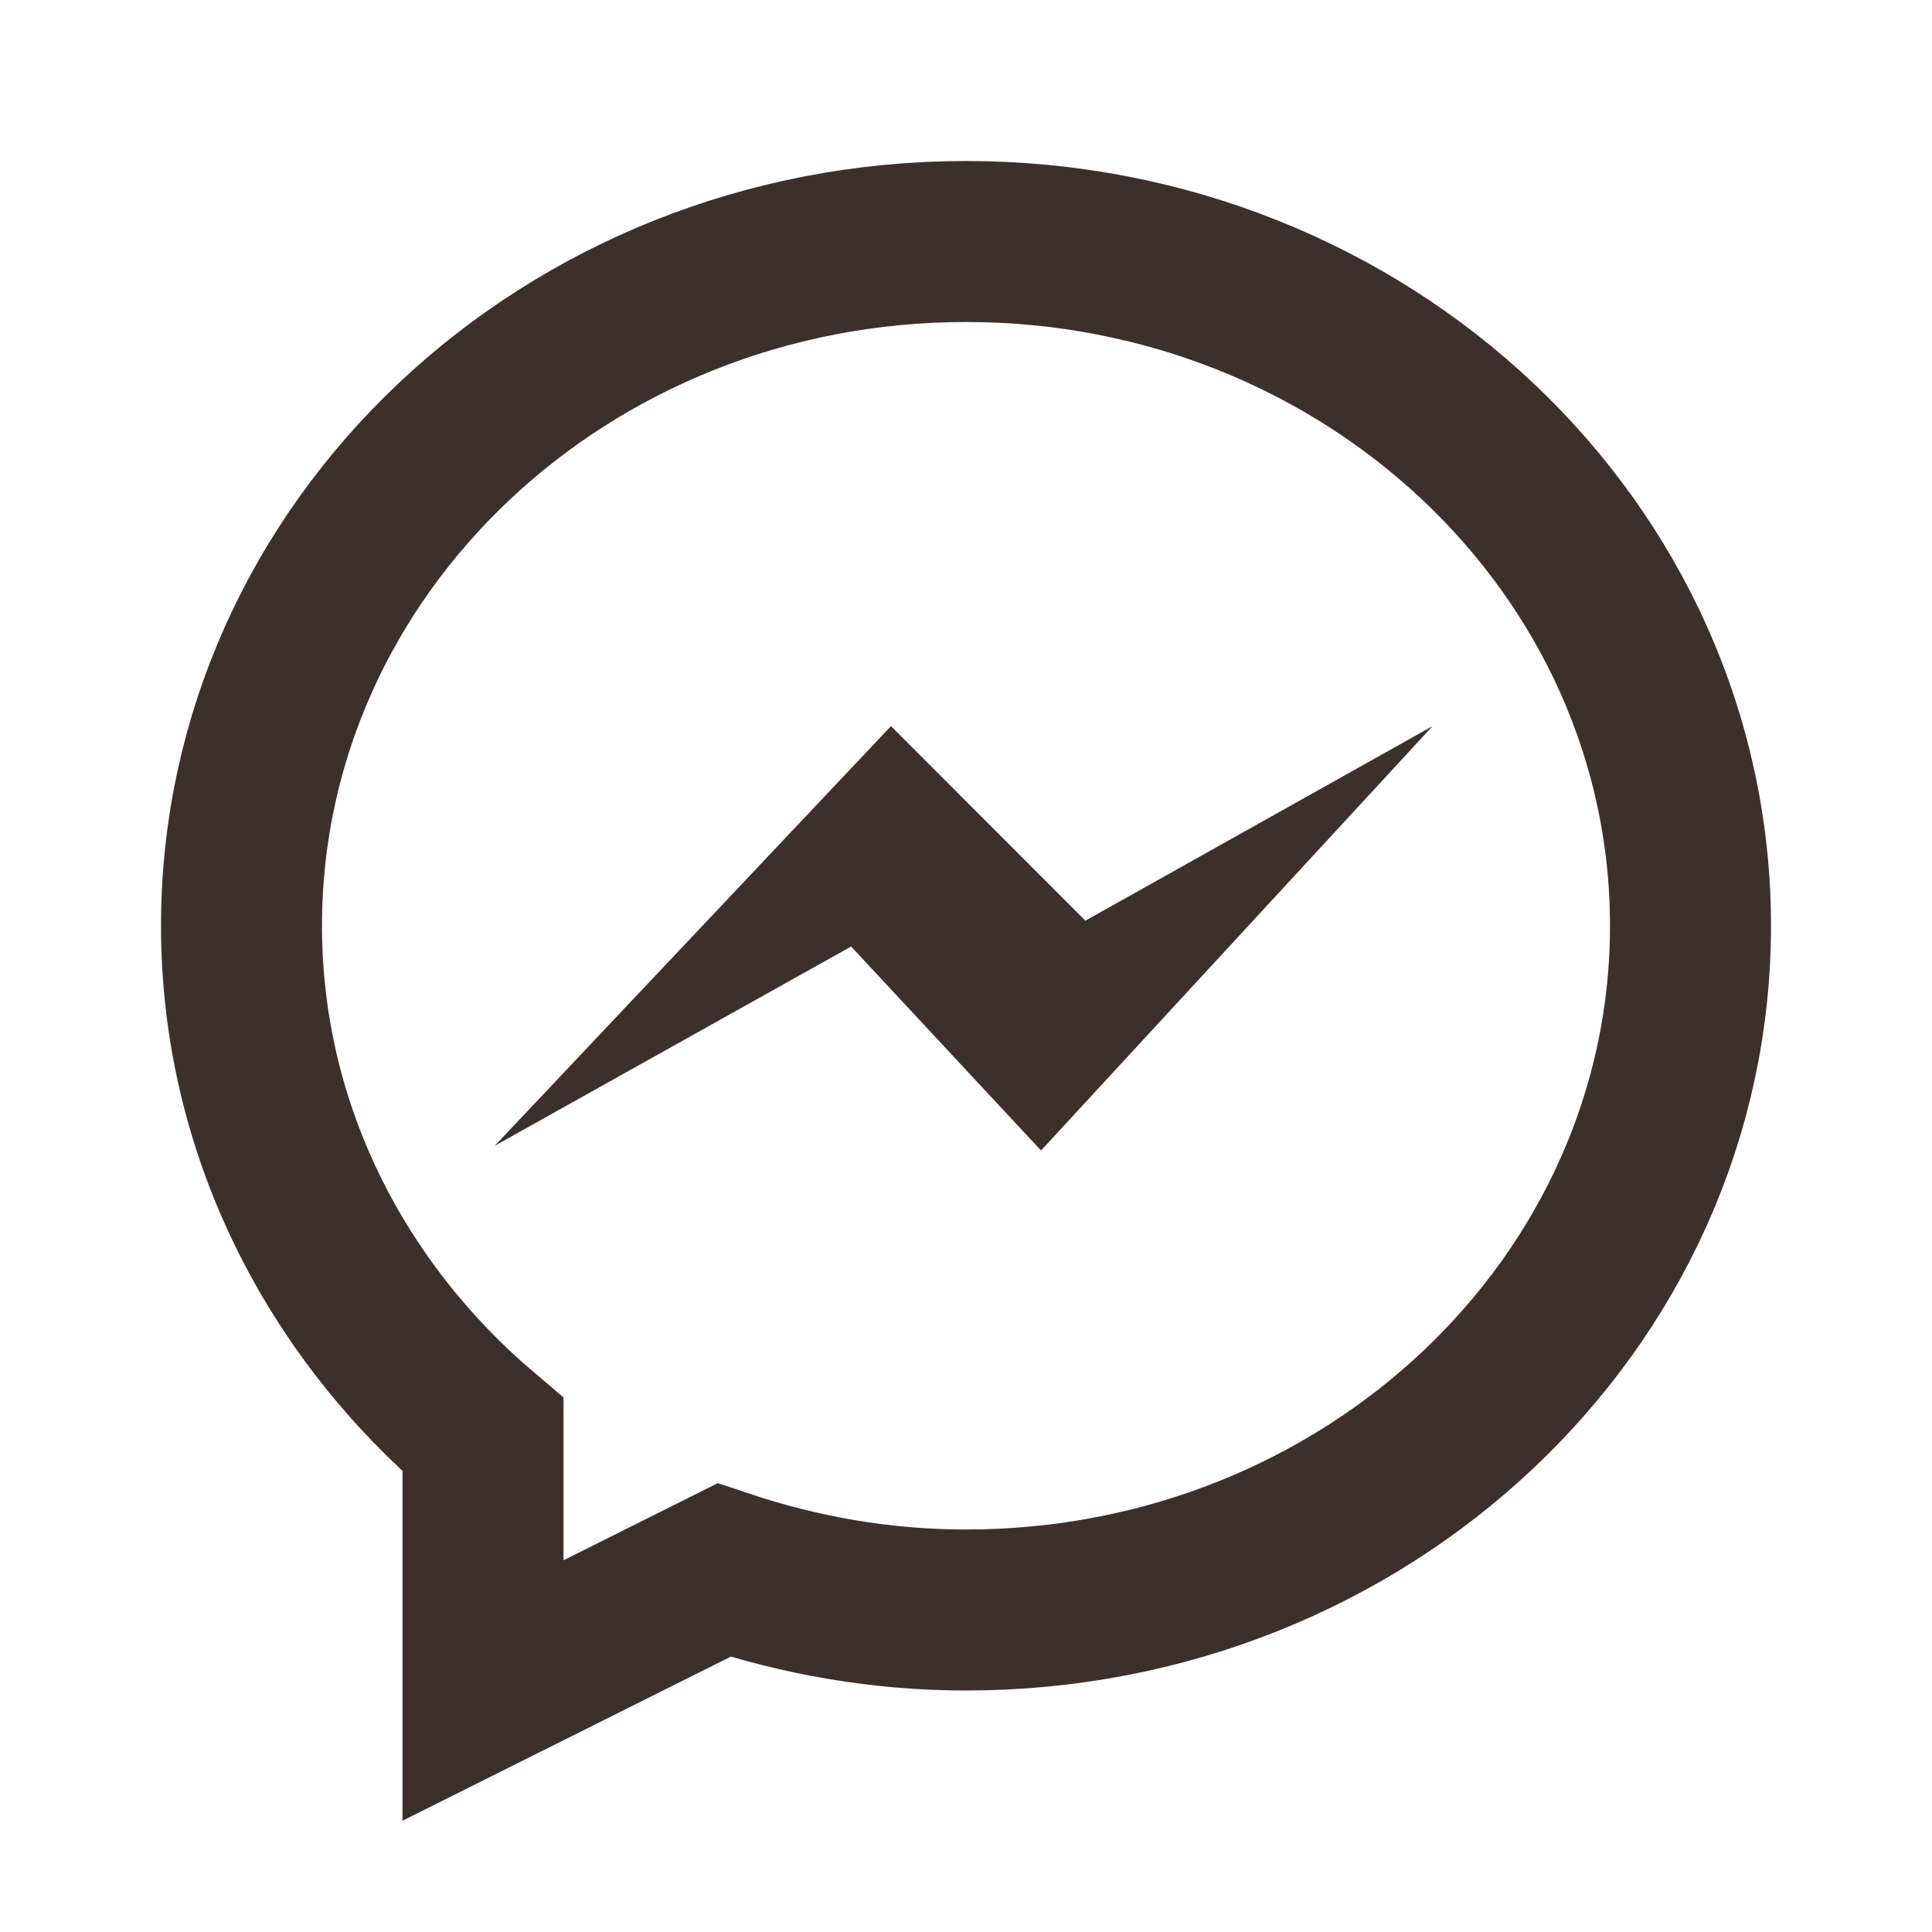 <?xml version="1.0" encoding="UTF-8" standalone="no"?><!-- Generator: Adobe Illustrator 19.2.0, SVG Export Plug-In . SVG Version: 6.00 Build 0)  --><svg xmlns="http://www.w3.org/2000/svg" fill="#3c302d" id="Layer_1" style="enable-background:new 0 0 24 24" version="1.1" viewBox="0 0 24 24" x="0px" xml:space="preserve" y="0px">
<g id="change1_1"><polygon fill="inherit" points="6.146 14.233 11.068 9.02 13.483 11.437 17.796 9.02 12.932 14.292 10.573 11.758"/></g>
<path d="m12 3c-4.971 0-9 3.806-9 8.5 0 2.514 1.163 4.767 3 6.323v3.177l2.993-1.496c0.942 0.315 1.951 0.496 3.007 0.496 4.971 0 9-3.806 9-8.5s-4.029-8.5-9-8.5z" fill="none" stroke="#3c302d" stroke-miterlimit="10" stroke-width="2"/>
</svg>